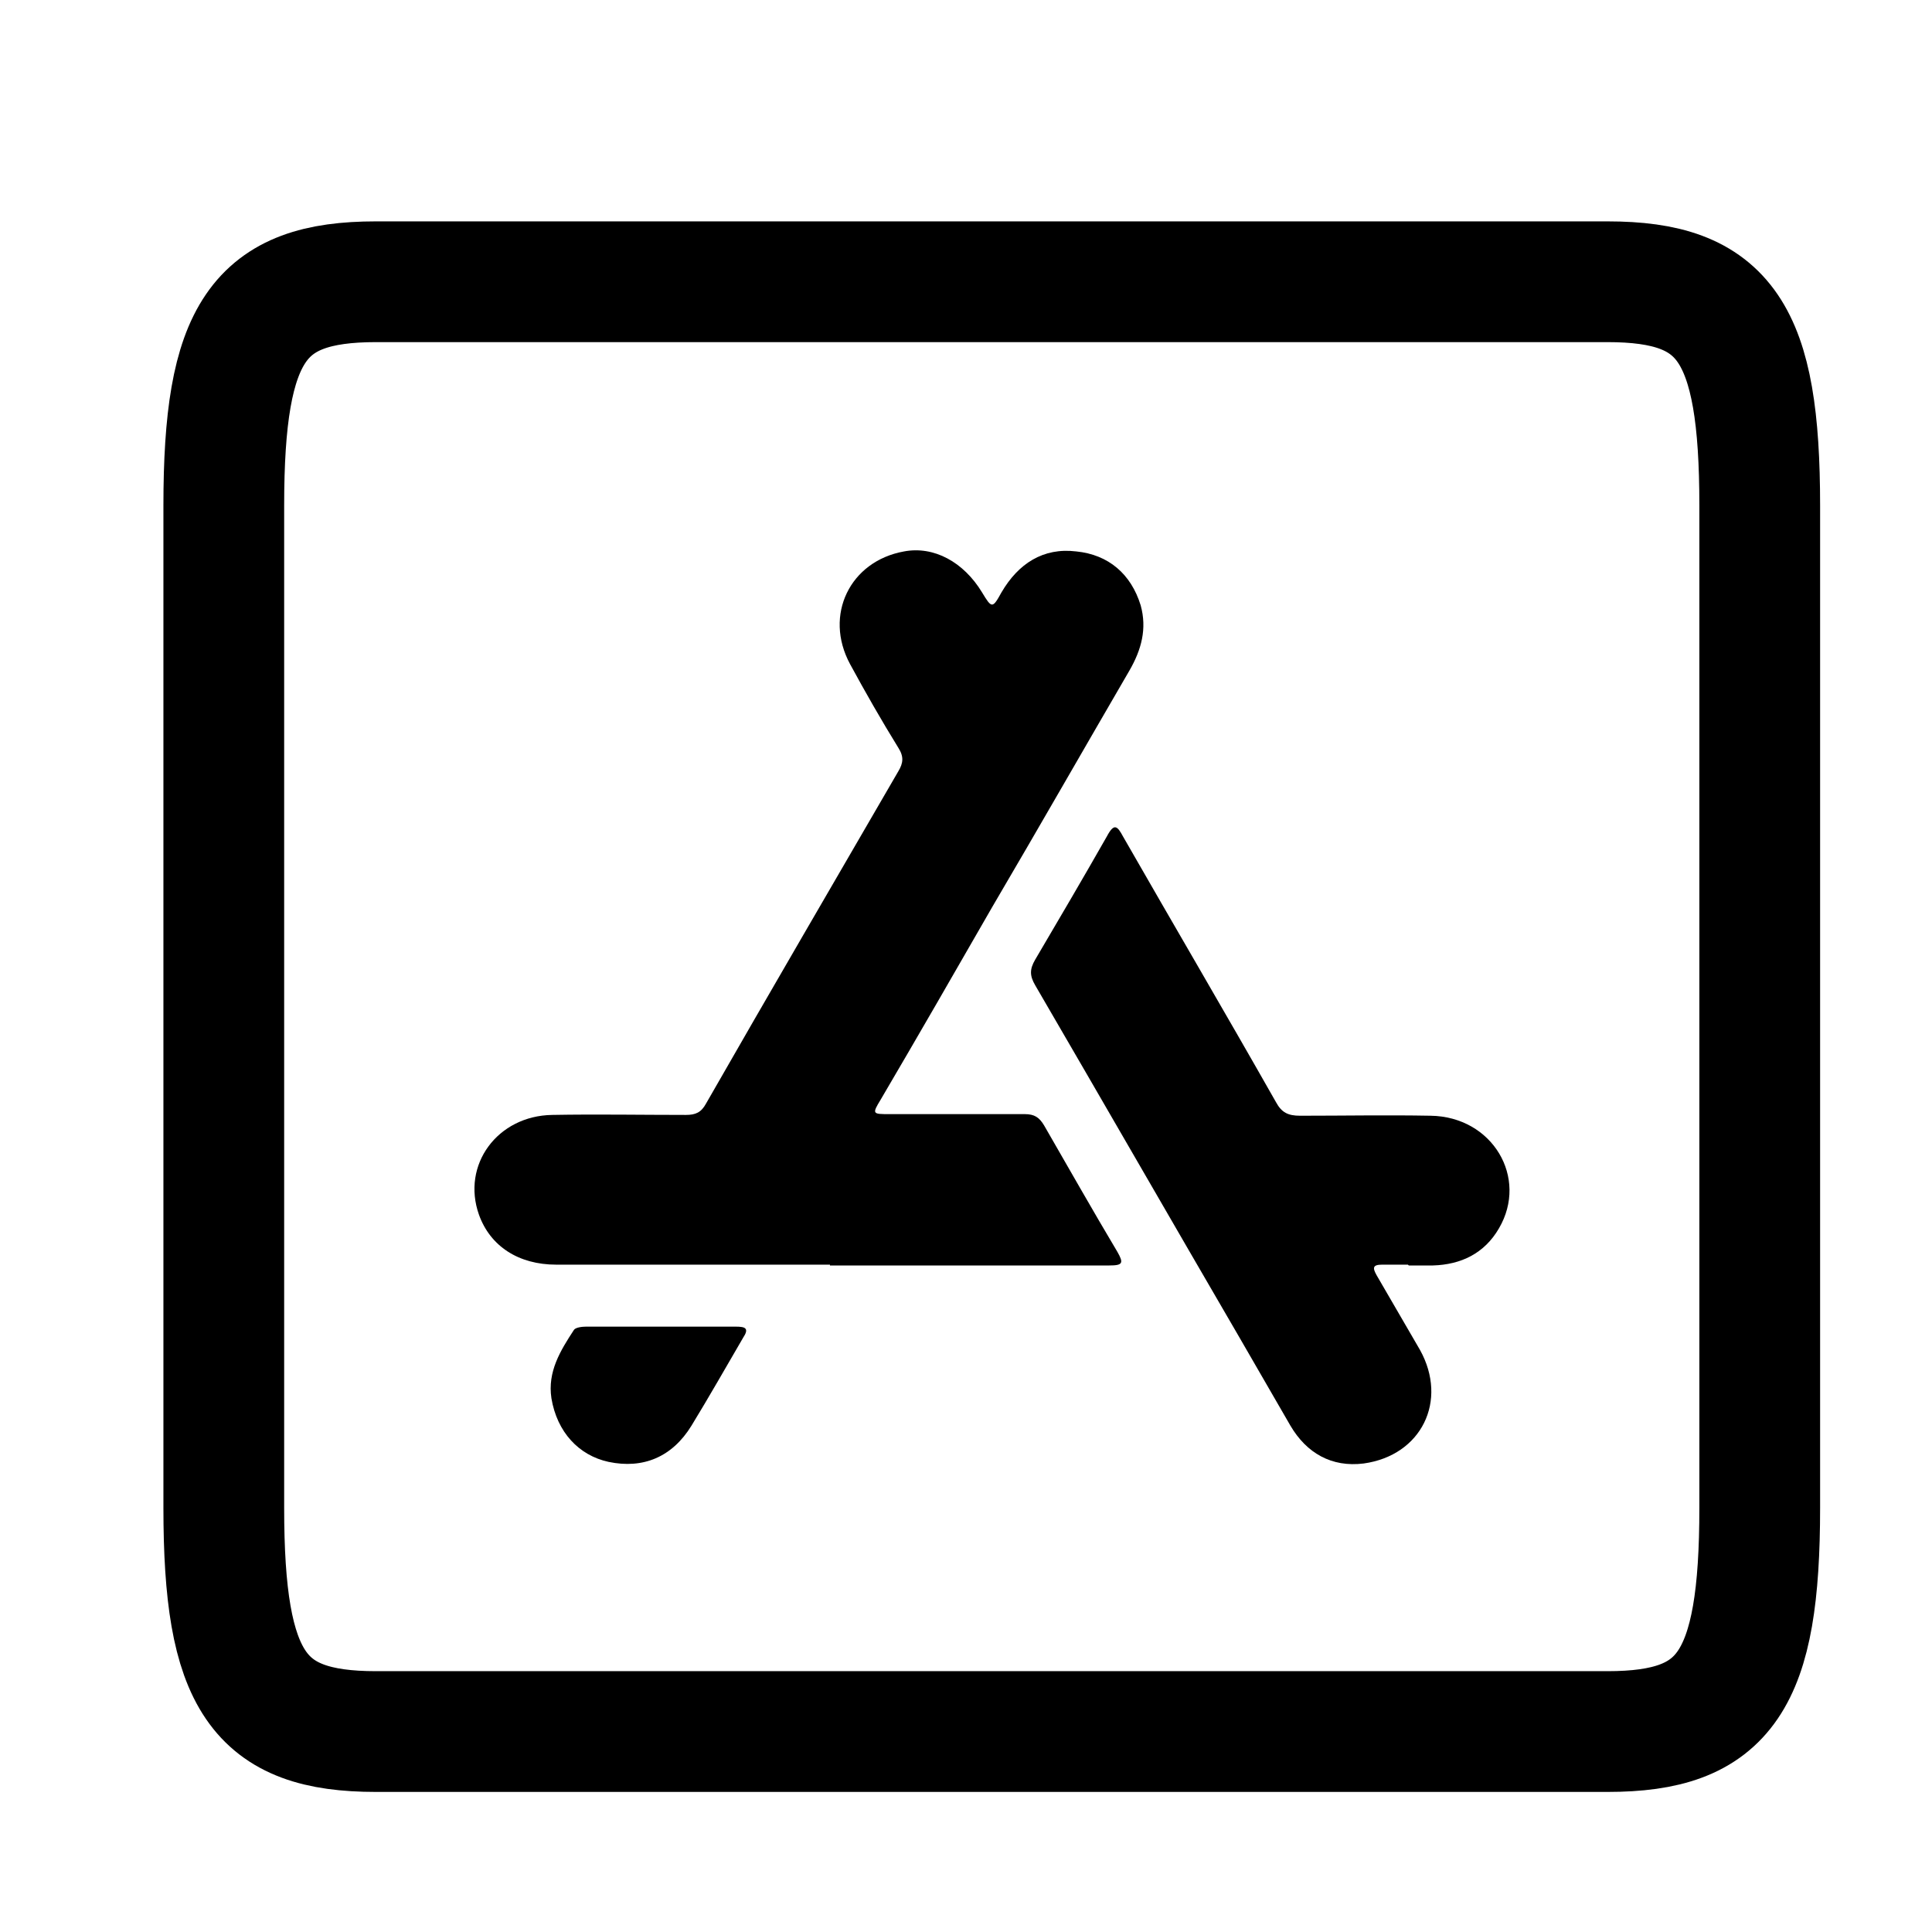 <?xml version="1.0" encoding="UTF-8"?><svg id="Icons" xmlns="http://www.w3.org/2000/svg" width="24" height="24" viewBox="0 0 24 24"><defs><style>.cls-1{fill:none;stroke:#000;stroke-linecap:round;stroke-linejoin:round;stroke-width:1.5px;}</style></defs><path class="cls-1" d="M21.86,6.28c0-2.16-.43-2.78-1.89-2.78H4.67c-1.46,0-1.89,.62-1.89,2.78v12.45c0,2.16,.43,2.78,1.89,2.78h15.3c1.46,0,1.89-.62,1.89-2.78V6.28Z"/><g><path d="M10.31,15.71c-1.13,0-2.27,0-3.4,0-.47,0-.82-.23-.96-.62-.22-.62,.23-1.23,.91-1.24,.55-.01,1.11,0,1.66,0,.12,0,.19-.03,.25-.14,.79-1.38,1.59-2.75,2.39-4.13,.06-.1,.07-.18,0-.29-.21-.34-.41-.69-.6-1.04-.33-.61,0-1.28,.67-1.4,.37-.07,.74,.13,.97,.51,.12,.2,.13,.2,.24,0,.21-.36,.52-.56,.93-.51,.4,.04,.68,.28,.8,.67,.08,.29,.01,.55-.14,.81-.57,.98-1.13,1.96-1.7,2.93-.46,.8-.92,1.6-1.39,2.4-.11,.18-.1,.18,.11,.18,.56,0,1.12,0,1.68,0,.12,0,.18,.04,.24,.14,.3,.52,.6,1.05,.91,1.57,.08,.14,.07,.17-.1,.17-1.16,0-2.32,0-3.47,0Z"/><path d="M17.49,15.71c-.11,0-.21,0-.32,0-.12,0-.12,.04-.07,.13,.18,.31,.36,.62,.54,.93,.35,.63,.02,1.31-.7,1.41-.4,.05-.71-.13-.91-.47-.21-.36-.42-.73-.63-1.09-.85-1.46-1.69-2.92-2.54-4.38-.07-.12-.07-.2,0-.32,.3-.51,.6-1.02,.89-1.53,.09-.17,.13-.13,.2,0,.63,1.1,1.27,2.19,1.9,3.3,.07,.13,.15,.17,.3,.17,.54,0,1.08-.01,1.62,0,.77,.01,1.22,.77,.85,1.4-.18,.31-.47,.45-.82,.46-.1,0-.2,0-.3,0h0Z"/><path d="M8.22,16.48c.31,0,.62,0,.92,0,.12,0,.17,.02,.09,.14-.21,.36-.42,.73-.64,1.09-.24,.39-.6,.54-1.03,.45-.37-.08-.64-.37-.71-.79-.05-.33,.11-.59,.28-.85,.02-.03,.1-.04,.15-.04,.31,0,.62,0,.92,0Z"/></g></svg>